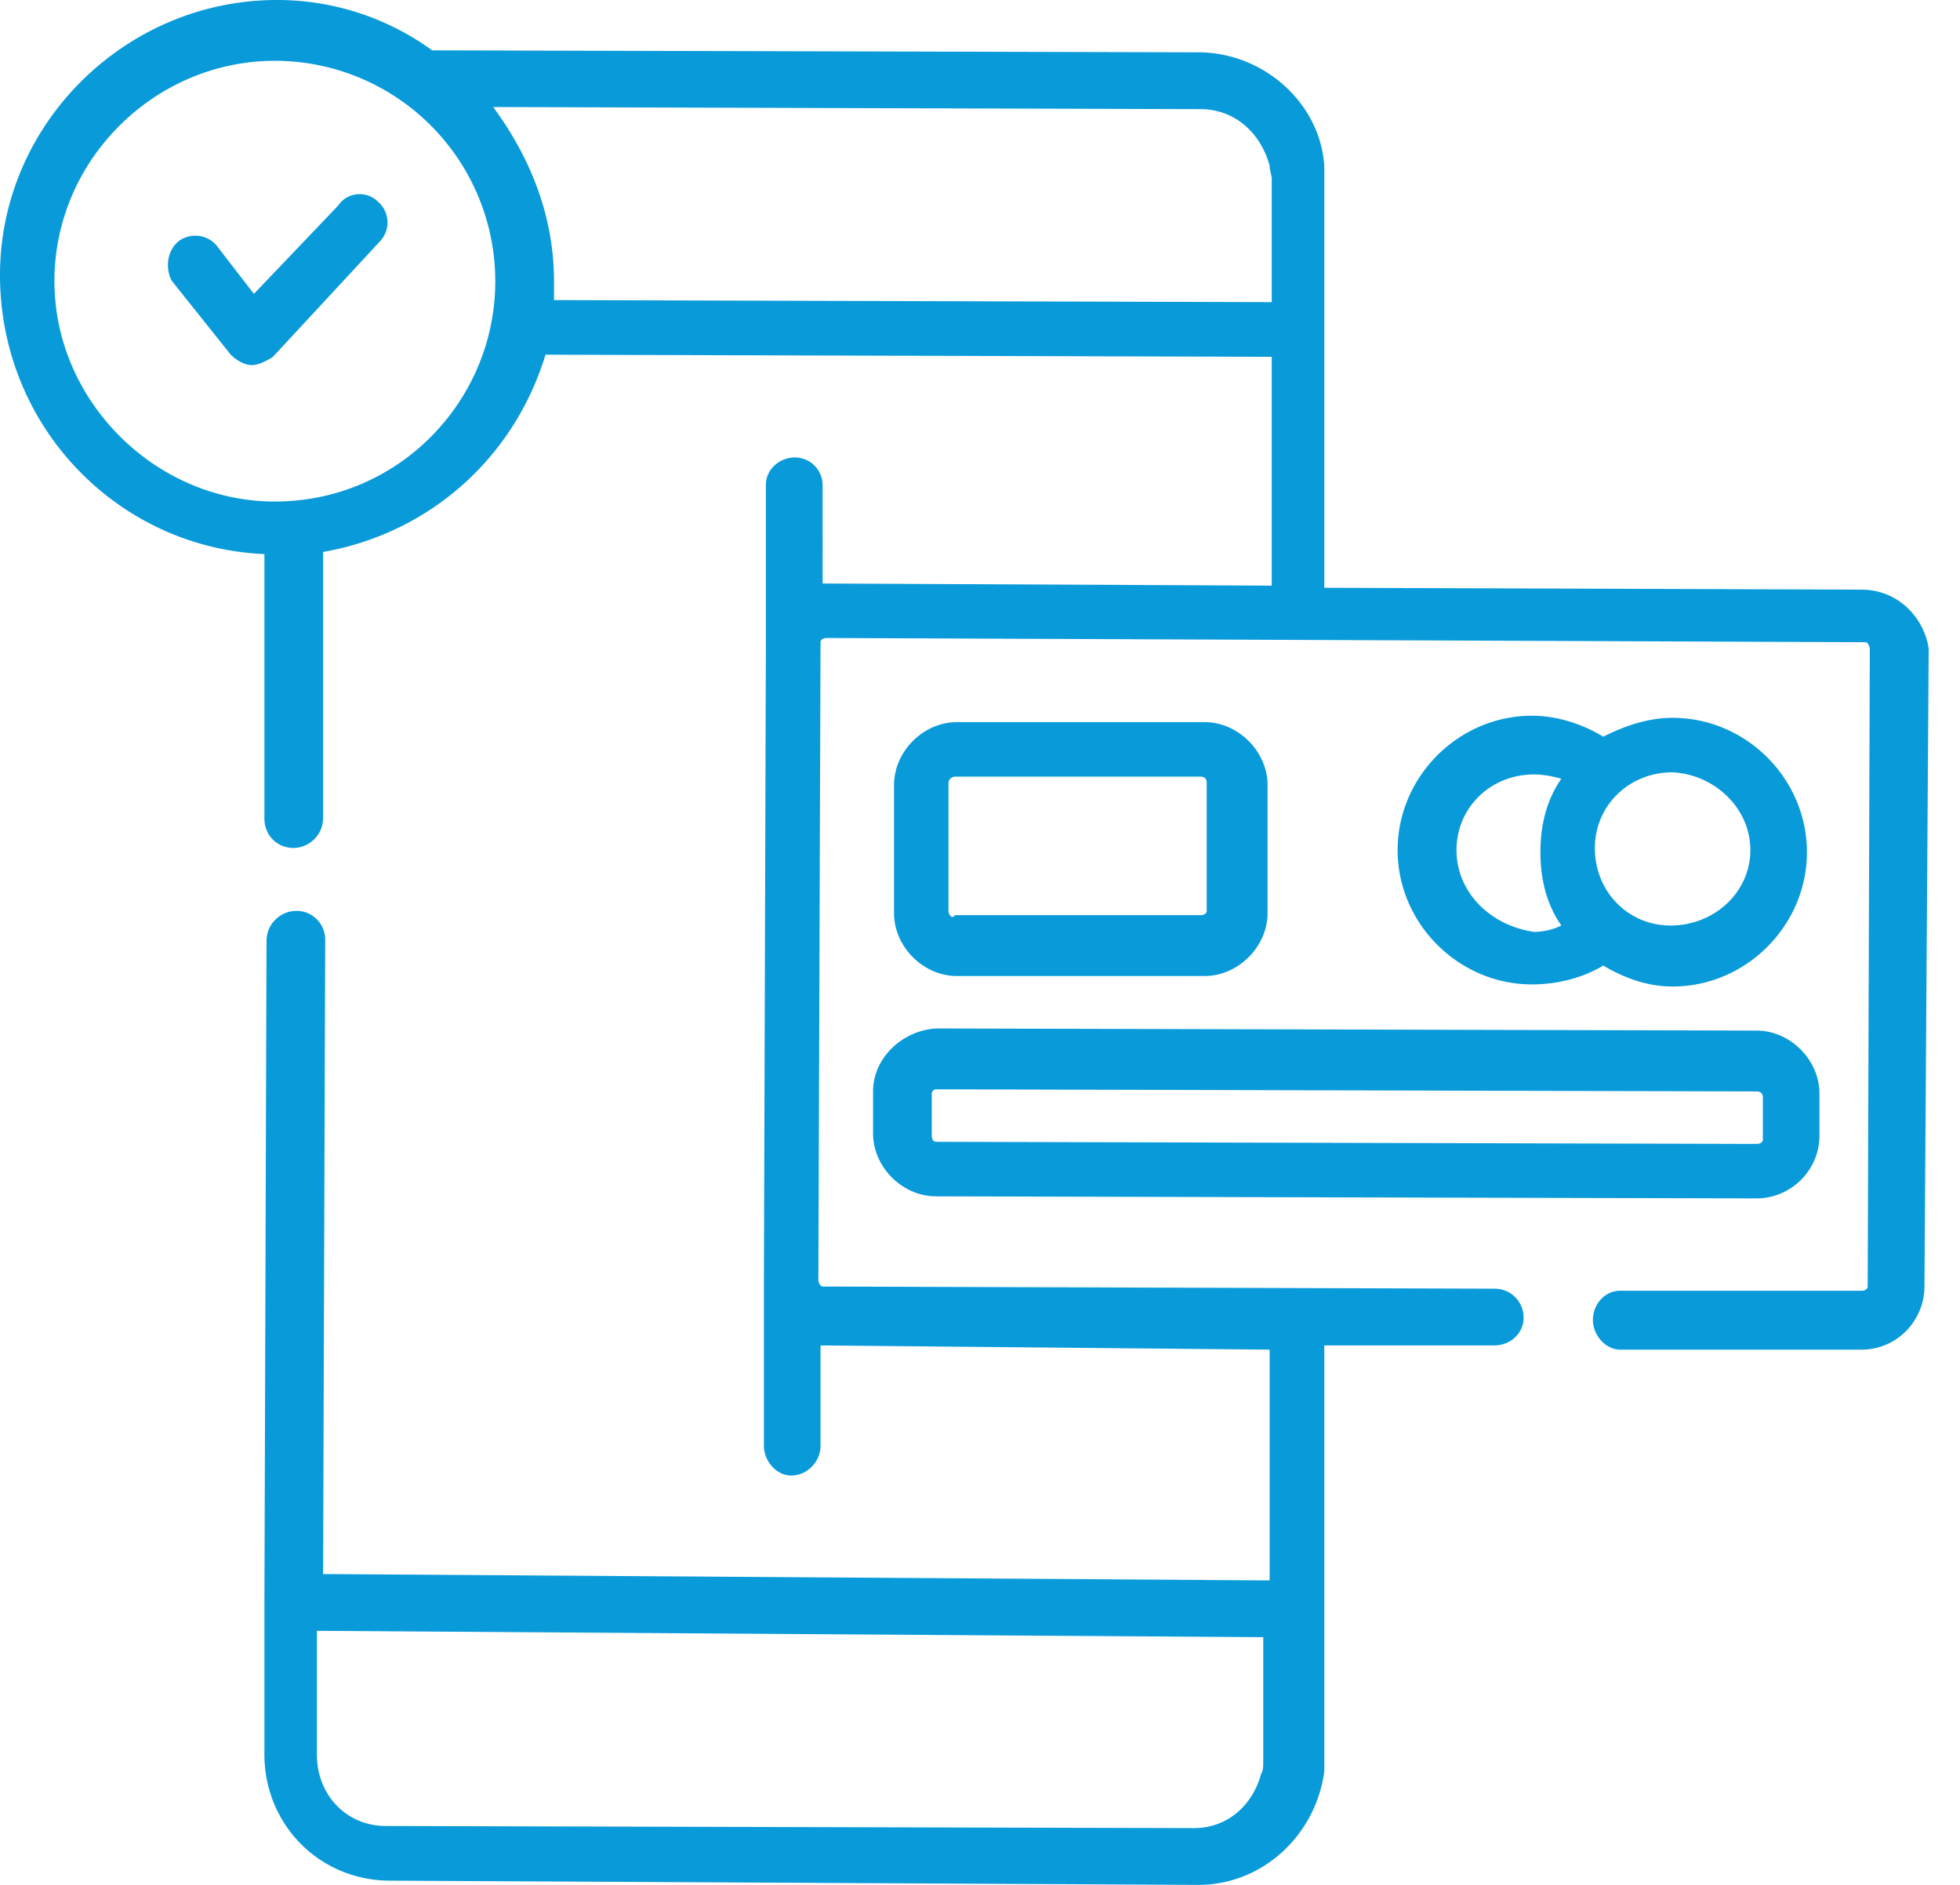 <?xml version="1.0" encoding="UTF-8"?>
<svg xmlns="http://www.w3.org/2000/svg" width="52" height="50" viewBox="0 0 52 50" fill="none">
  <path fill-rule="evenodd" clip-rule="evenodd" d="m13.085 2.839 18.761.056c.945 0 1.614.668 1.838 1.5 0 .113.056.281.056.338v3.282L14.698 7.96v-.5c0-1.782-.669-3.34-1.613-4.62zM7.29 1.613a5.849 5.849 0 0 1 5.85 5.846c0 3.175-2.563 5.845-5.85 5.845-3.171 0-5.846-2.67-5.846-5.845 0-3.227 2.675-5.846 5.846-5.846zm1.117 41.648 25.108.169v3.282c0 .113 0 .281-.056.337-.22.833-.889 1.445-1.782 1.445l-21.437-.056c-1.057 0-1.833-.832-1.833-1.894v-3.283zM7.347 0C3.339 0 0 3.283 0 7.295c0 4.008 3.114 7.235 7.015 7.403v7.014c0 .445.332.782.78.782a.797.797 0 0 0 .777-.782v-7.07c2.838-.5 5.07-2.507 5.901-5.233l19.267.056v6.07l-11.747-.056h-.168V12.86a.738.738 0 0 0-.725-.725c-.444 0-.781.337-.781.725v4.288l-.052 16.873v4.34c0 .392.332.78.72.78.45 0 .782-.388.782-.78v-2.67h.168l11.747.111v6.122l-25.112-.169.056-16.811a.762.762 0 0 0-.781-.781.797.797 0 0 0-.776.78l-.056 17.593v4.008c0 1.838 1.445 3.344 3.339 3.344L31.79 50c1.726 0 3.12-1.337 3.344-3.007V35.69h4.508c.444 0 .78-.337.78-.725a.765.765 0 0 0-.78-.78l-17.817-.057c-.056 0-.113-.107-.113-.163l.057-16.929c0-.056.056-.112.168-.112l27.558.112c.056 0 .112.112.112.168l-.056 16.924c0 .056-.056.112-.164.112h-6.406c-.388 0-.72.337-.72.782 0 .388.332.78.72.78h6.406c.945 0 1.67-.78 1.67-1.674l.112-16.924c-.112-.78-.78-1.562-1.782-1.562l-14.253-.05V4.395c-.112-1.67-1.618-3.007-3.344-3.007l-20.099-.052h-.225A6.986 6.986 0 0 0 7.346 0z" fill="#099ADA"></path>
  <path fill-rule="evenodd" clip-rule="evenodd" d="M44.375 20.487c1.113.057 2.063.95 2.063 2.063 0 1.113-.95 2.001-2.119 2.001-1.113 0-2.006-.888-2.006-2.057 0-1.113.893-2.007 2.062-2.007zm-3.675.057c.28 0 .5.056.724.112-.388.556-.556 1.225-.556 1.95 0 .725.168 1.389.556 1.945-.224.113-.5.169-.724.169-1.17-.169-2.058-1.057-2.058-2.17s.889-2.006 2.058-2.006zm-.056-1.558c-1.946 0-3.564 1.614-3.564 3.564s1.618 3.563 3.564 3.563c.668 0 1.337-.168 1.893-.5.557.332 1.17.556 1.838.556 1.95 0 3.564-1.618 3.564-3.563 0-1.95-1.614-3.564-3.564-3.564-.669 0-1.281.22-1.838.5-.556-.336-1.225-.556-1.893-.556zM31.847 20.601c.112 0 .168.056.168.169v3.395c0 .056-.056.112-.168.112h-6.514c-.014.033-.038.047-.061.047-.052 0-.108-.08-.108-.16V20.77c0-.113.112-.169.169-.169h6.514zm-6.458-1.445c-.893 0-1.67.777-1.67 1.67v3.395c0 .893.776 1.67 1.67 1.67h6.57c.888 0 1.67-.777 1.67-1.67v-3.395c0-.893-.782-1.67-1.67-1.67h-6.57zM24.833 28.896l21.768.056c.113 0 .169.056.169.168v1.113c0 .056-.056.112-.169.112l-21.768-.056c-.057 0-.113-.056-.113-.168v-1.113a.12.12 0 0 1 .113-.112zm0-1.614c-.894.056-1.67.781-1.67 1.67v1.113c0 .893.776 1.67 1.67 1.67l21.768.055c.894 0 1.67-.725 1.67-1.67v-1.112c0-.893-.776-1.67-1.67-1.67l-21.768-.056zM9.542 5.15a.69.69 0 0 0-.575.308L6.736 7.796l-.945-1.225a.734.734 0 0 0-.612-.318.727.727 0 0 0-.445.15c-.336.28-.336.78-.168 1.057l1.557 1.95c.113.112.337.275.557.275.168 0 .393-.107.561-.22l2.839-3.062a.729.729 0 0 0-.056-1.057.687.687 0 0 0-.482-.197z" fill="#099ADA"></path>
</svg>
